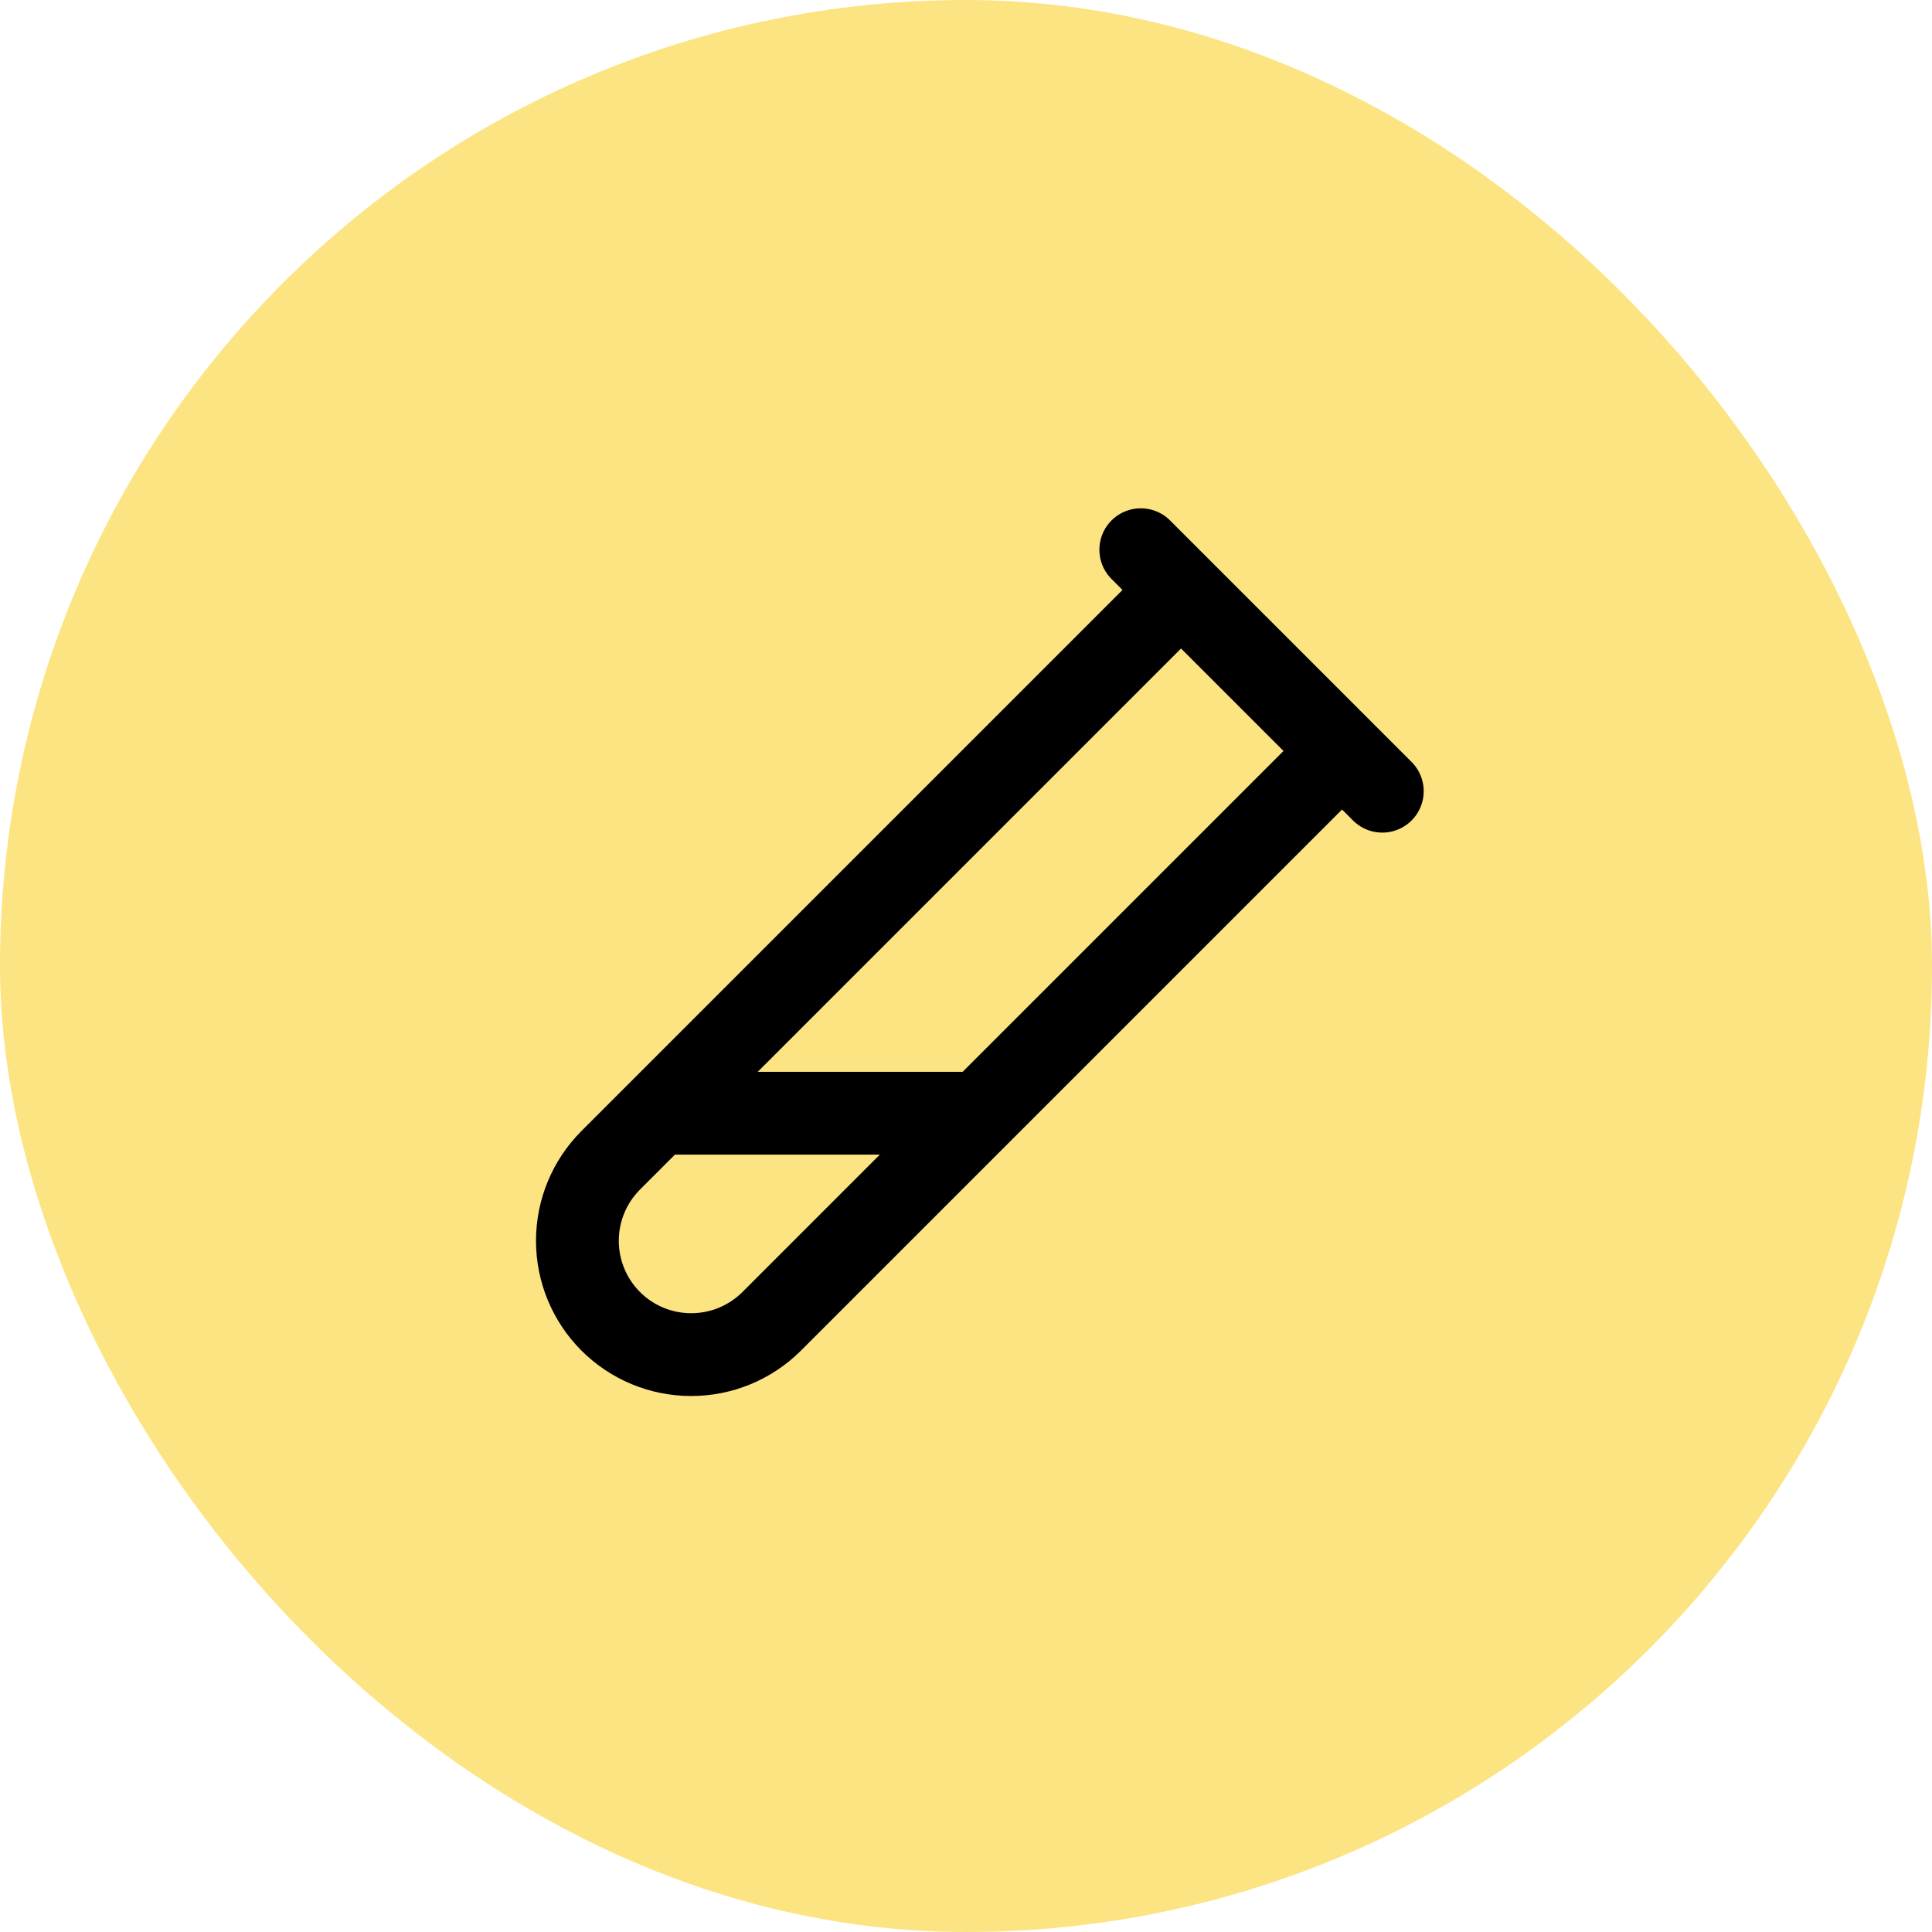 <svg width="70" height="70" viewBox="0 0 70 70" fill="none" xmlns="http://www.w3.org/2000/svg">
<rect width="70" height="70" rx="35" fill="#FCE482"/>
<path d="M48.625 27.209L27.946 47.888C27.171 48.654 26.124 49.083 25.034 49.08C23.943 49.078 22.898 48.644 22.127 47.873C21.354 47.099 20.92 46.05 20.92 44.957C20.92 43.863 21.354 42.814 22.127 42.04L42.792 21.375M41.333 19.917L50.083 28.667M35.5 40.334H23.833" stroke="black" stroke-width="3" stroke-linecap="round" stroke-linejoin="round"/>
</svg>
